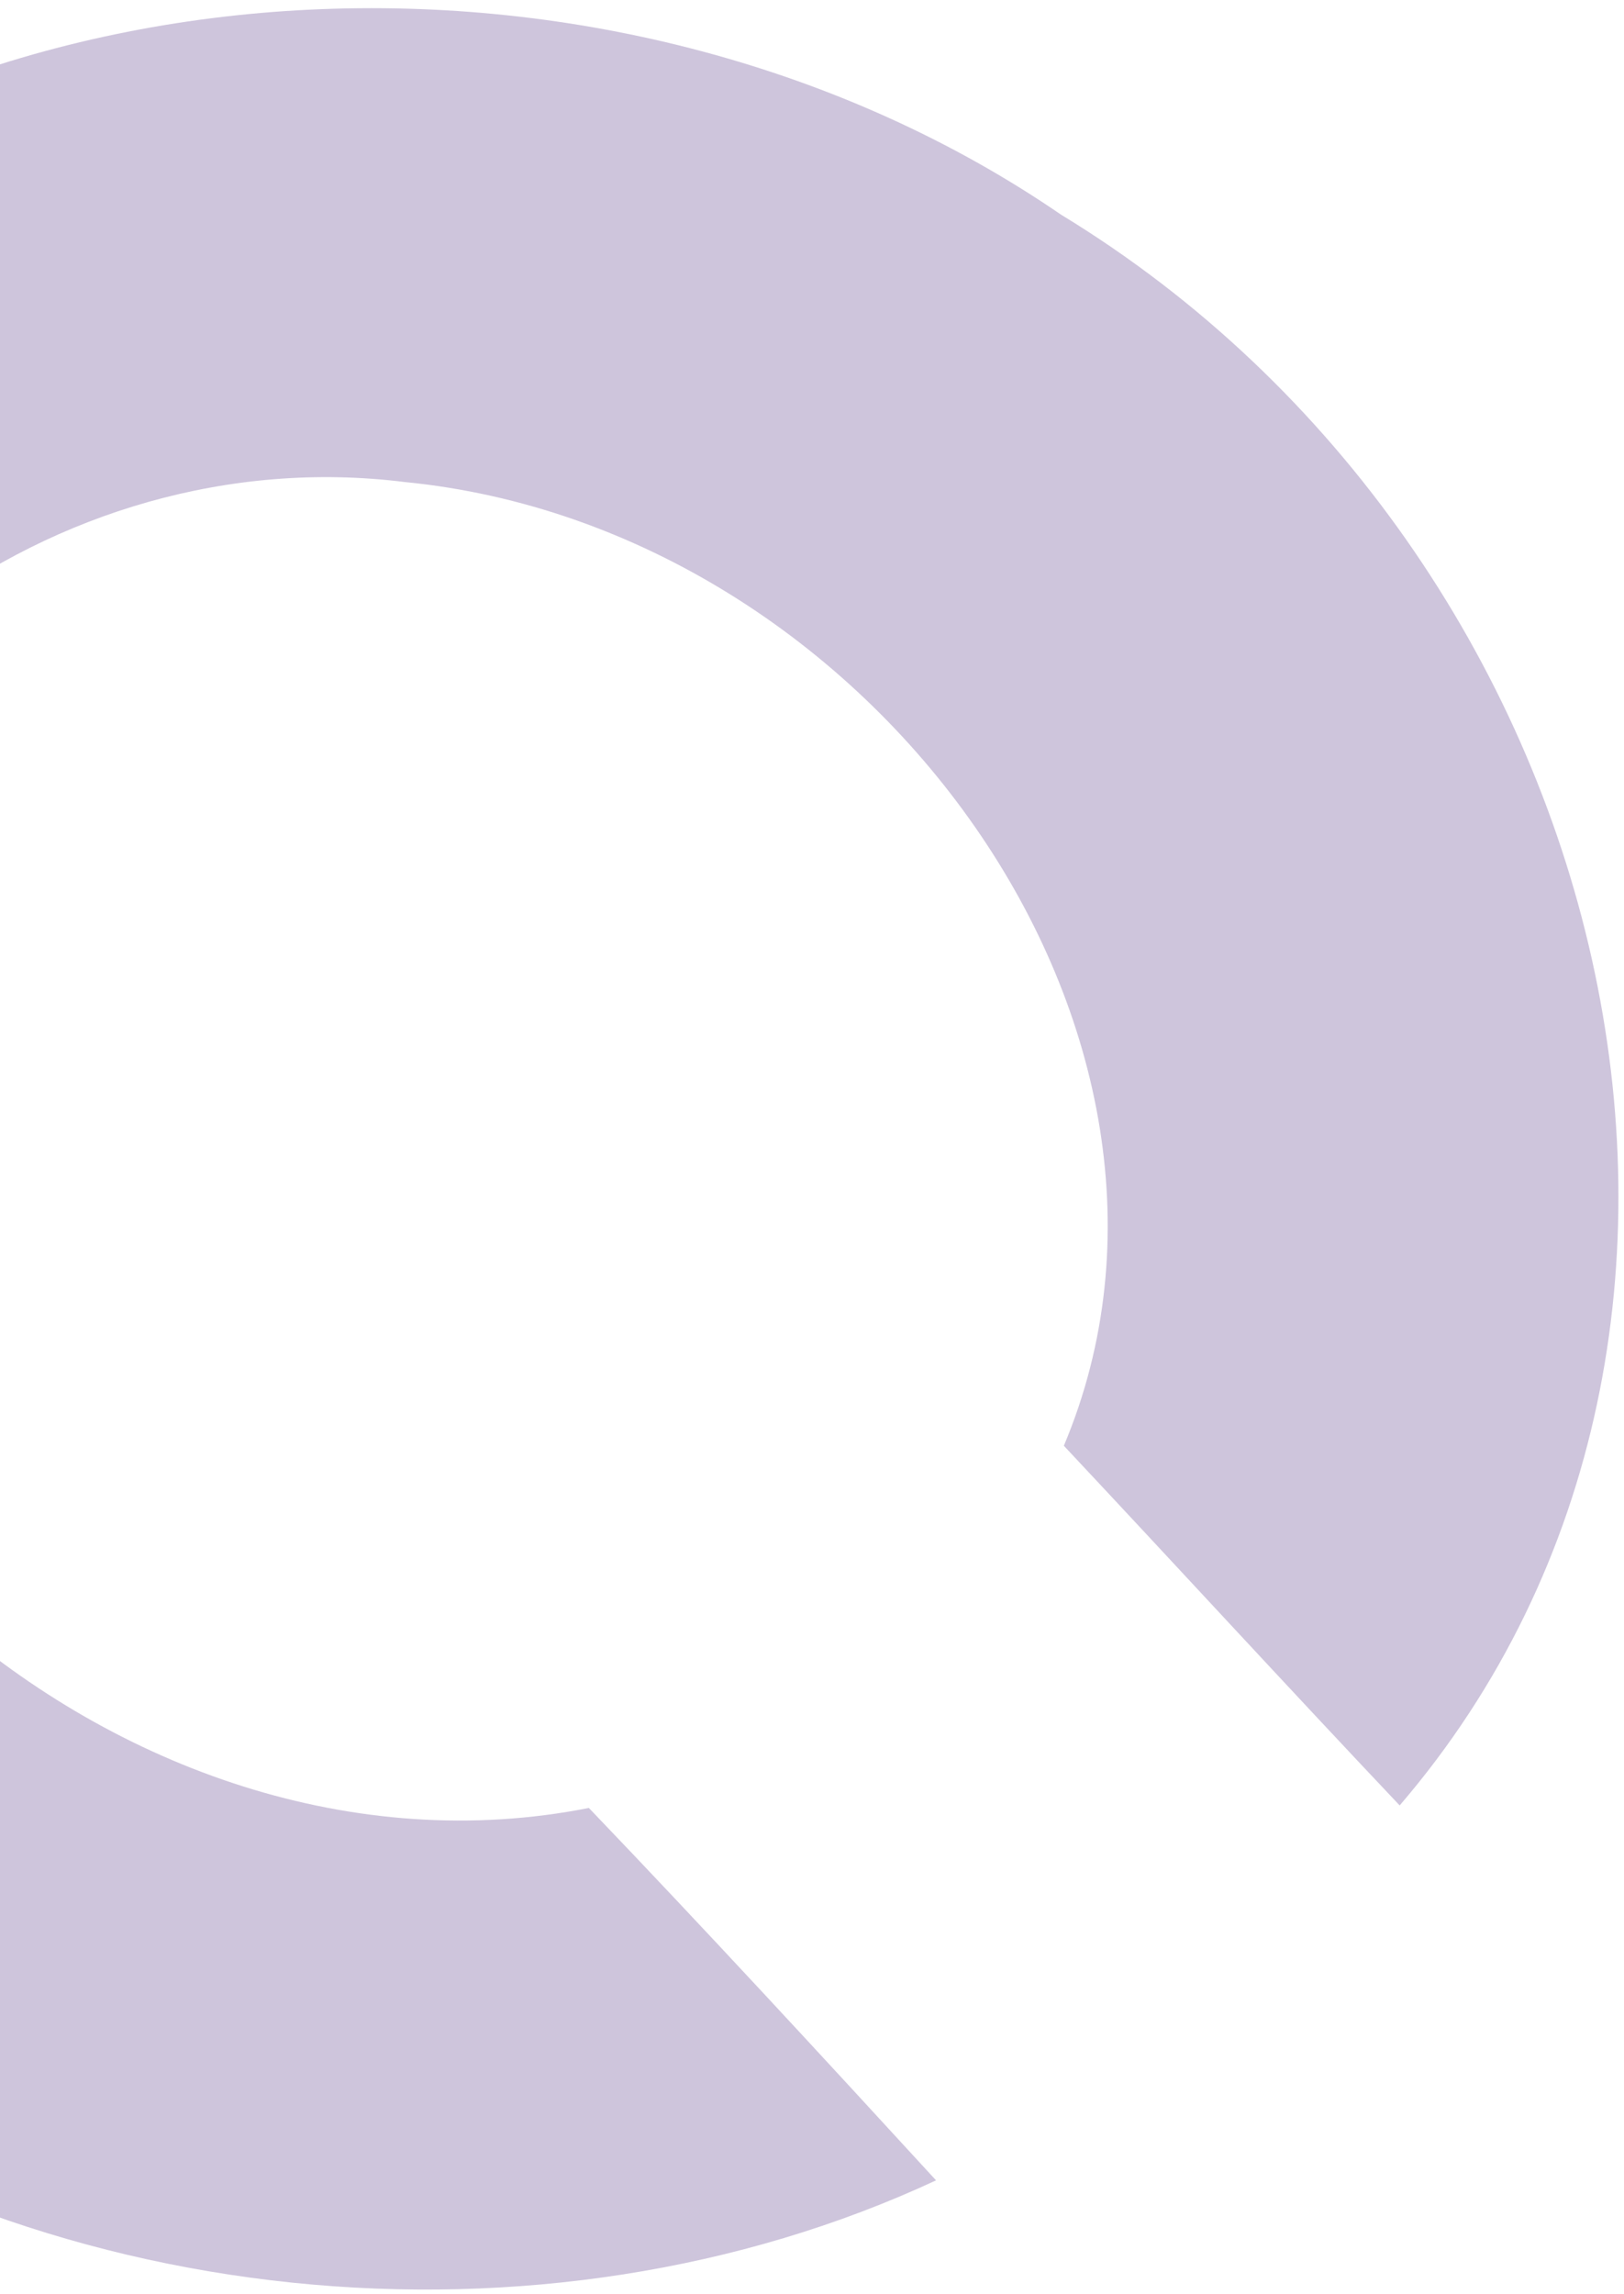 <svg width="114" height="161" viewBox="0 0 114 161" fill="none" xmlns="http://www.w3.org/2000/svg">
<path d="M-44.356 120.663C-67.592 88.773 -59.818 42.08 -27.528 20.273C-1.53 -4.037 43.858 -5.935 74.482 15.067C113.529 38.825 126.868 93.399 98.253 126.722C90.336 118.354 82.557 109.876 74.679 101.476C86.826 72.61 61.313 37.05 28.405 33.833C3.785 30.746 -20.149 48.824 -21.882 71.837C-25.413 102.703 8.424 133.426 41.337 126.898C49.58 135.504 57.645 144.253 65.708 153.037C38.138 165.87 2.171 162.515 -22.641 143.537C-30.618 136.552 -37.581 128.617 -44.356 120.663Z" fill="#5A3E8B" fill-opacity="0.3"/>
</svg>
